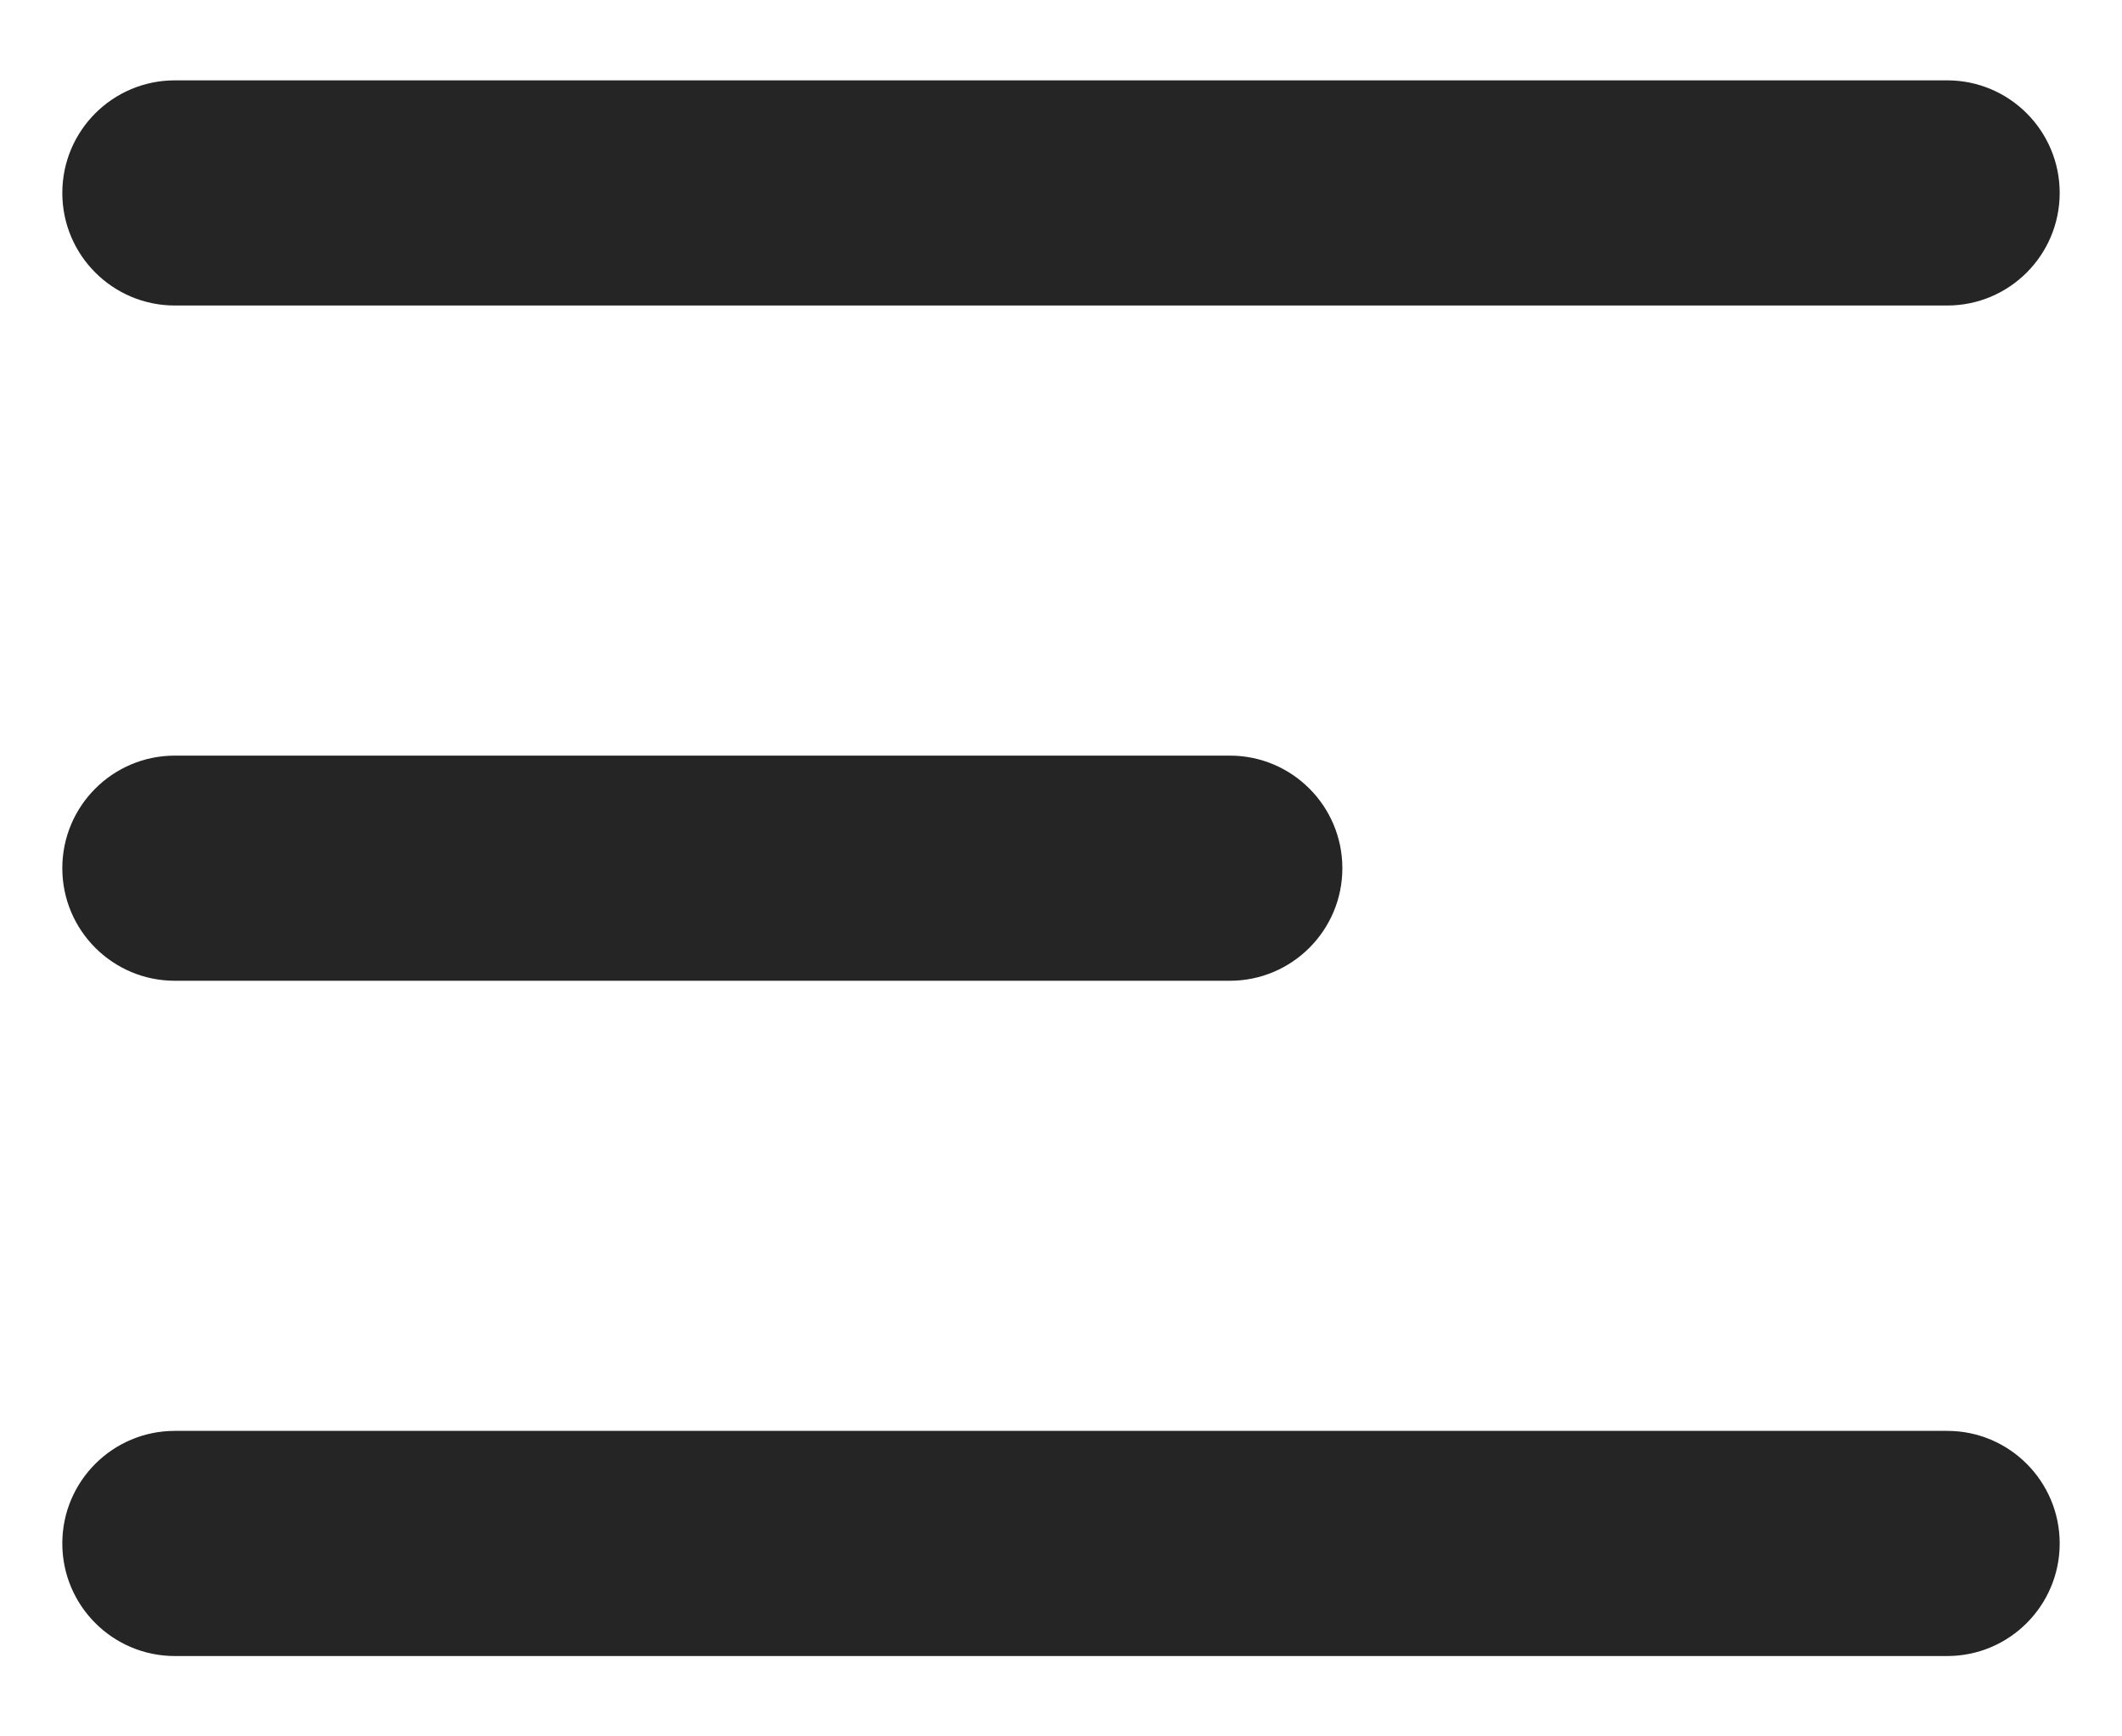 <svg width="22" height="18" viewBox="0 0 22 18" fill="none" xmlns="http://www.w3.org/2000/svg">
<path fill-rule="evenodd" clip-rule="evenodd" d="M0.646 2C0.646 1.356 1.168 0.833 1.813 0.833H20.188C20.832 0.833 21.354 1.356 21.354 2C21.354 2.644 20.832 3.167 20.188 3.167H1.813C1.168 3.167 0.646 2.644 0.646 2ZM0.646 9C0.646 8.356 1.168 7.833 1.813 7.833H12.75C13.395 7.833 13.917 8.356 13.917 9C13.917 9.644 13.395 10.167 12.75 10.167H1.813C1.168 10.167 0.646 9.644 0.646 9ZM0.646 16C0.646 15.356 1.168 14.833 1.813 14.833H20.188C20.832 14.833 21.354 15.356 21.354 16C21.354 16.644 20.832 17.167 20.188 17.167H1.813C1.168 17.167 0.646 16.644 0.646 16Z" fill="#262525"/>
</svg>
